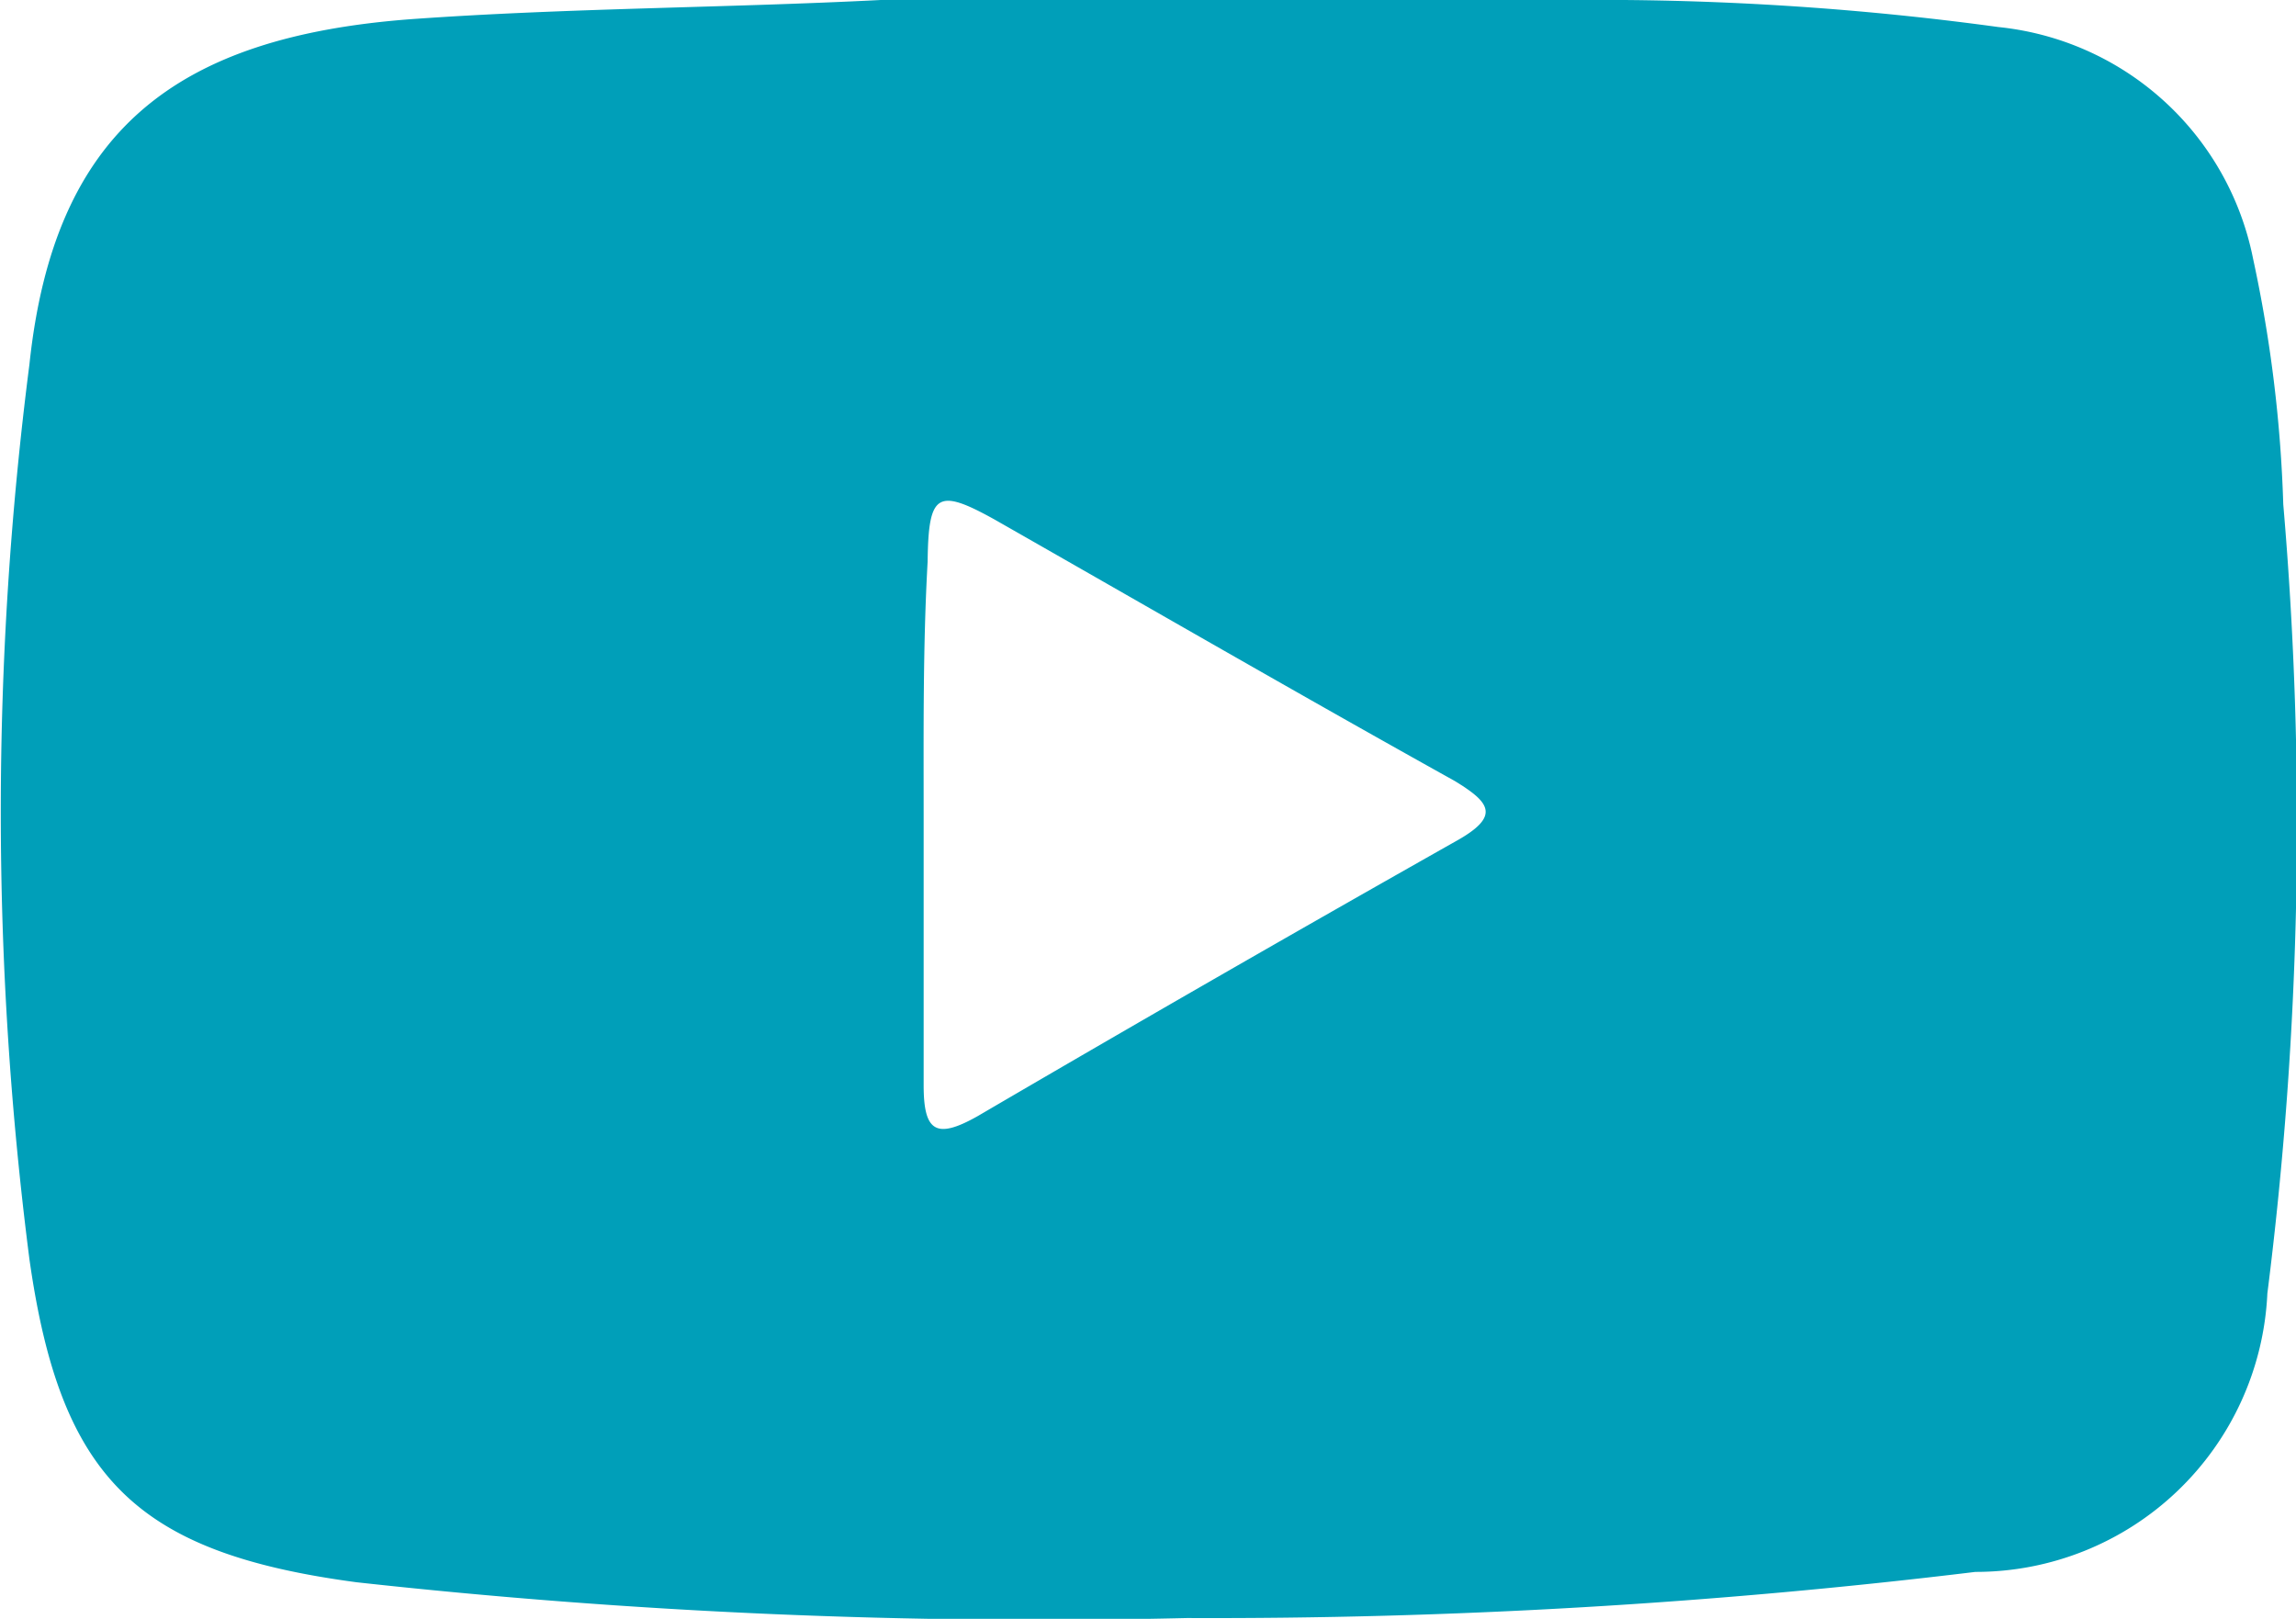 <svg xmlns="http://www.w3.org/2000/svg" viewBox="0 0 28.86 20.35"><defs><style>.cls-1{fill:#009fb9;}</style></defs><g id="Layer_2" data-name="Layer 2"><g id="Layer_1-2" data-name="Layer 1"><path class="cls-1" d="M14.92,20.34a78.23,78.23,0,0,1-10.44-.45C1.71,19.52.76,18.58.37,15.83a44.12,44.12,0,0,1,0-11.25C.68,1.64,2.21.46,5.18.24,7.14.1,9.11.1,11.07,0c3.12-.11,6.23,0,9.35,0a37,37,0,0,1,4.7.34,3.64,3.64,0,0,1,3.2,2.91,17,17,0,0,1,.38,3.09,47,47,0,0,1-.2,9.92,3.67,3.67,0,0,1-3.67,3.5A79.52,79.52,0,0,1,14.92,20.34ZM11.61,10.27c0,1.12,0,2.25,0,3.37,0,.58.15.69.68.39,2-1.17,4-2.32,6-3.45.58-.32.44-.49,0-.76-1.94-1.08-3.86-2.19-5.79-3.29-.72-.4-.83-.33-.84.53C11.6,8.13,11.61,9.2,11.61,10.27Z"/></g></g></svg>